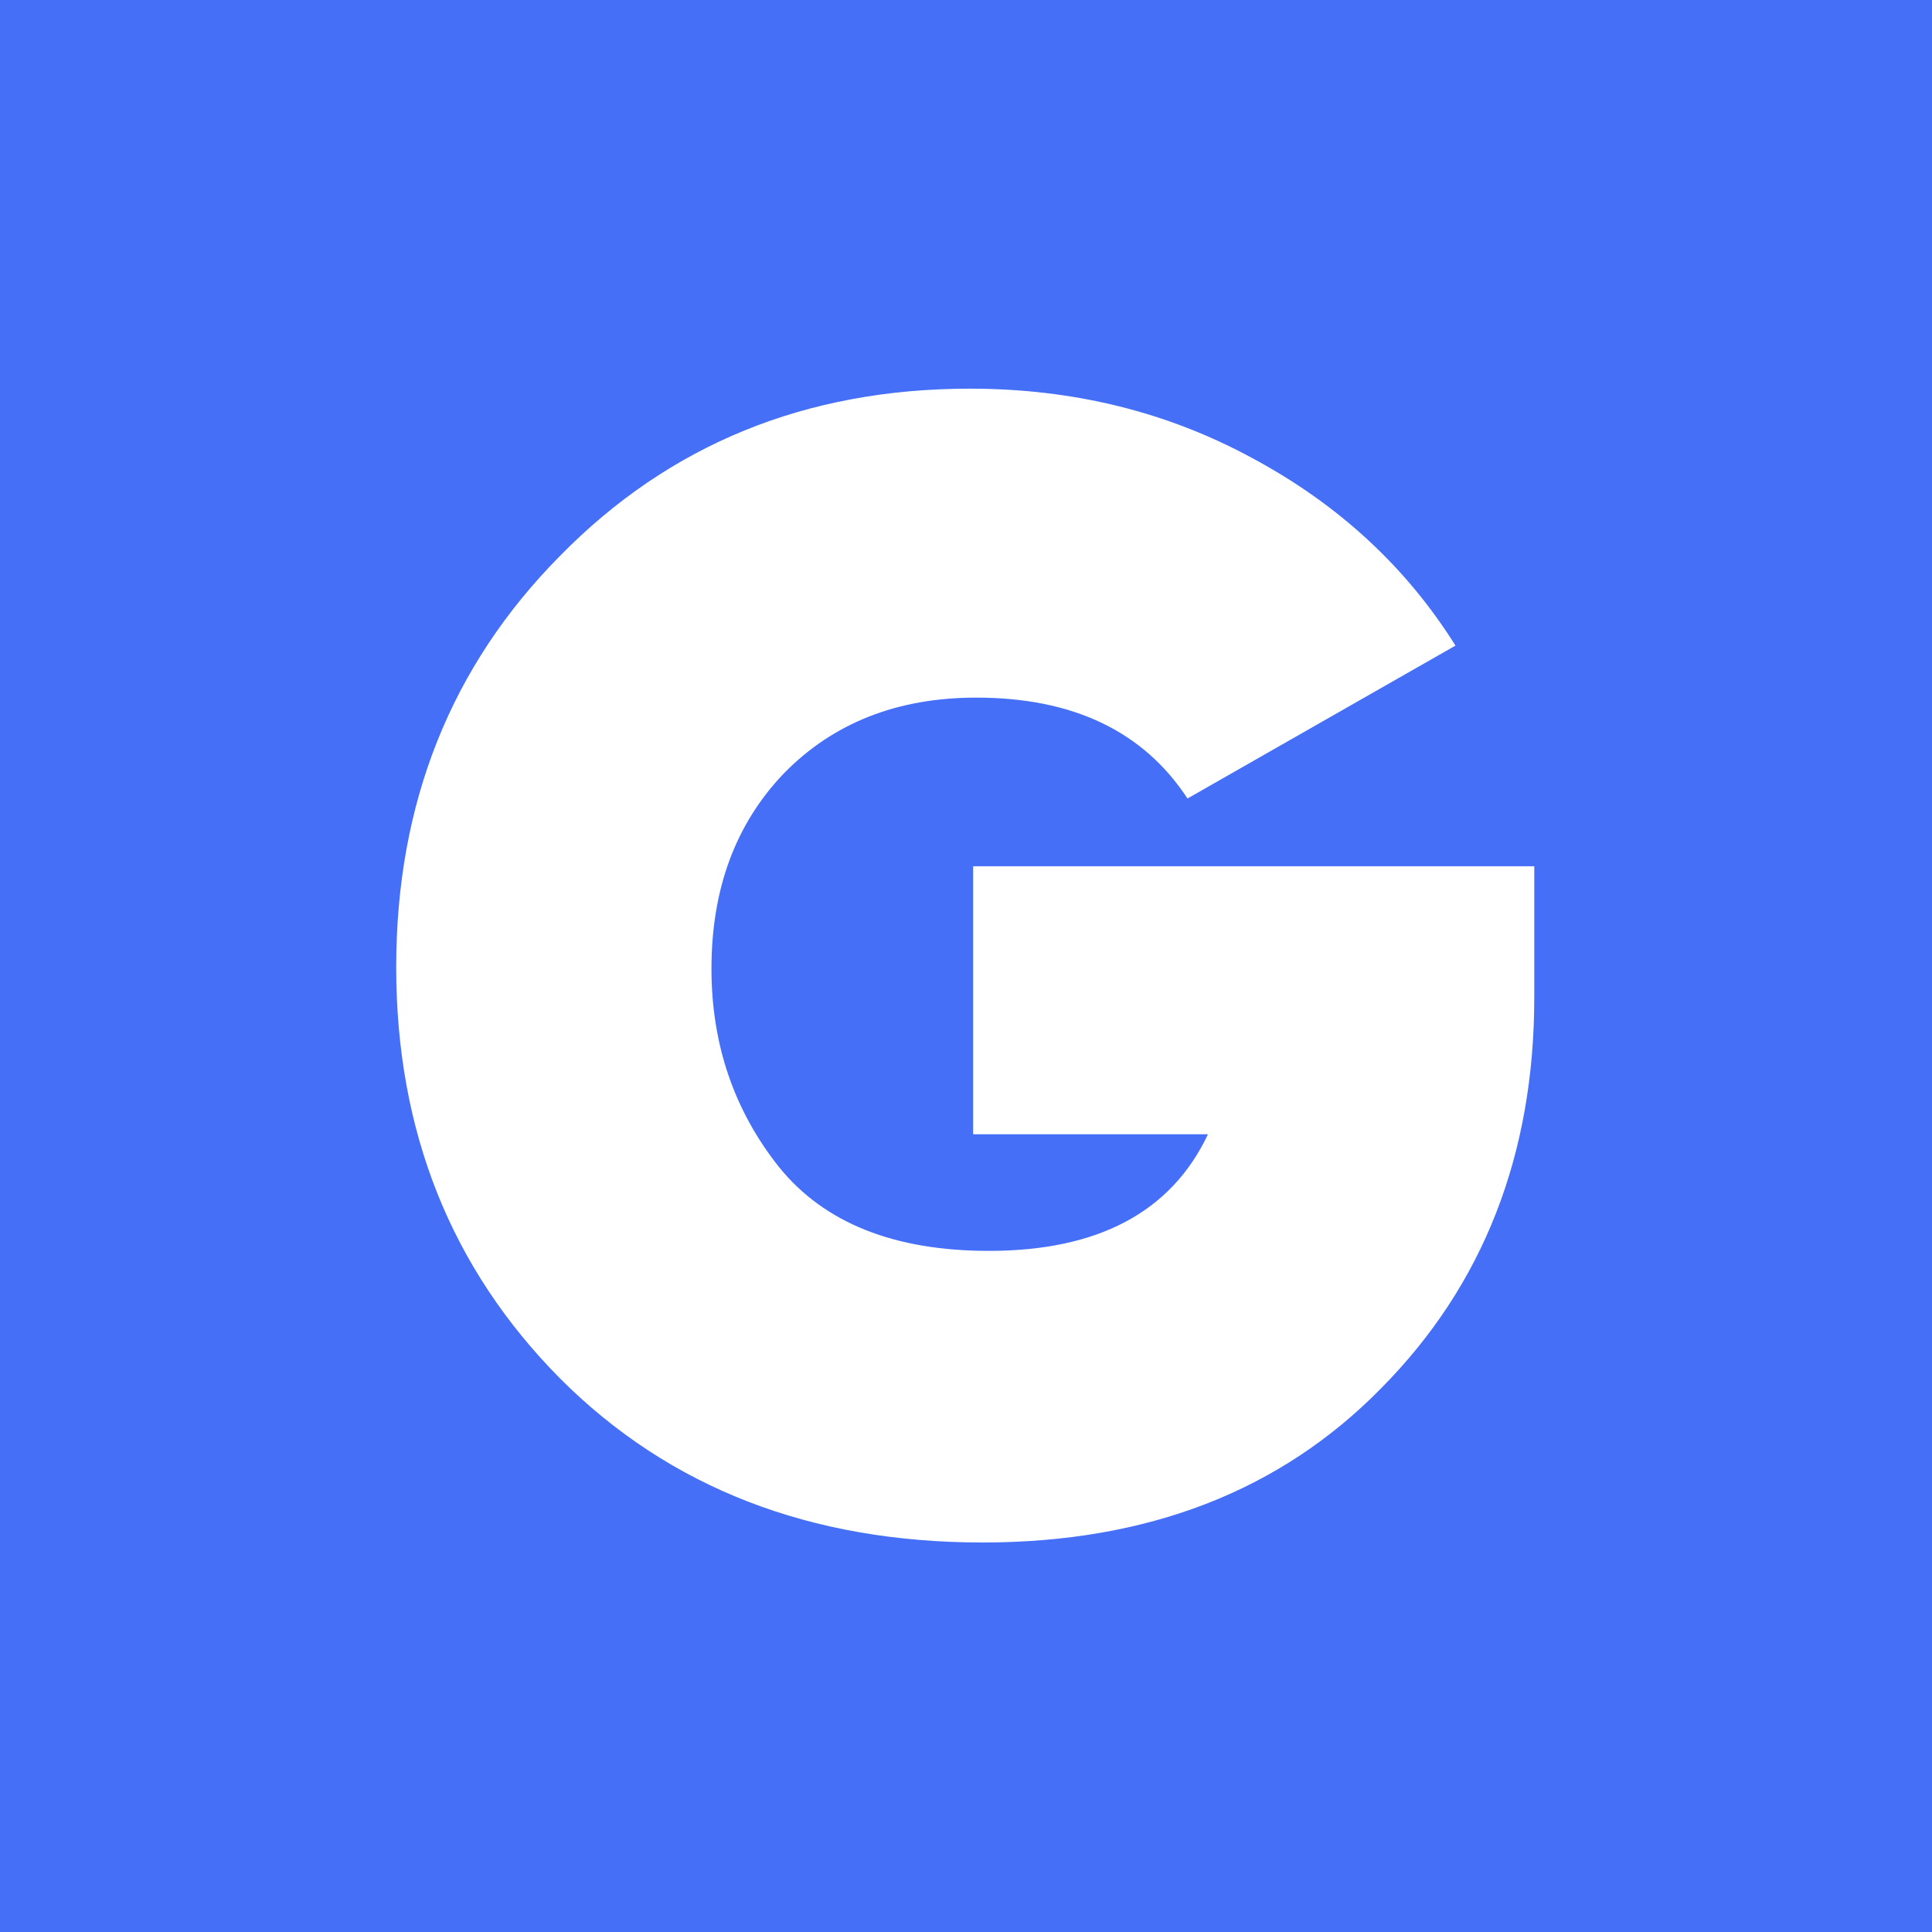 <svg width="512" height="512" viewBox="0 0 512 512" fill="none" xmlns="http://www.w3.org/2000/svg">
<rect width="512" height="512" fill="#456FF7"/>
<path d="M406.6 229.572V264.243C406.6 306.016 393.093 340.548 366.08 367.84C339.346 395.131 304.117 408.777 260.395 408.777C214.723 408.777 177.406 394.296 148.444 365.333C119.481 336.092 105 299.75 105 256.306C105 212.863 119.481 176.52 148.444 147.279C177.406 117.76 213.609 103 257.053 103C284.345 103 309.269 109.127 331.827 121.38C354.662 133.633 372.625 150.203 385.714 171.09L314.7 211.609C303.003 193.786 284.345 184.875 258.724 184.875C237.838 184.875 220.85 191.558 207.761 204.926C194.951 218.293 188.546 235.559 188.546 256.724C188.546 276.775 194.533 294.32 206.508 309.358C218.483 324.118 237.002 331.497 262.066 331.497C291.028 331.497 310.383 321.194 320.13 300.586H257.889V229.572H406.6Z" fill="white"/>
</svg>
